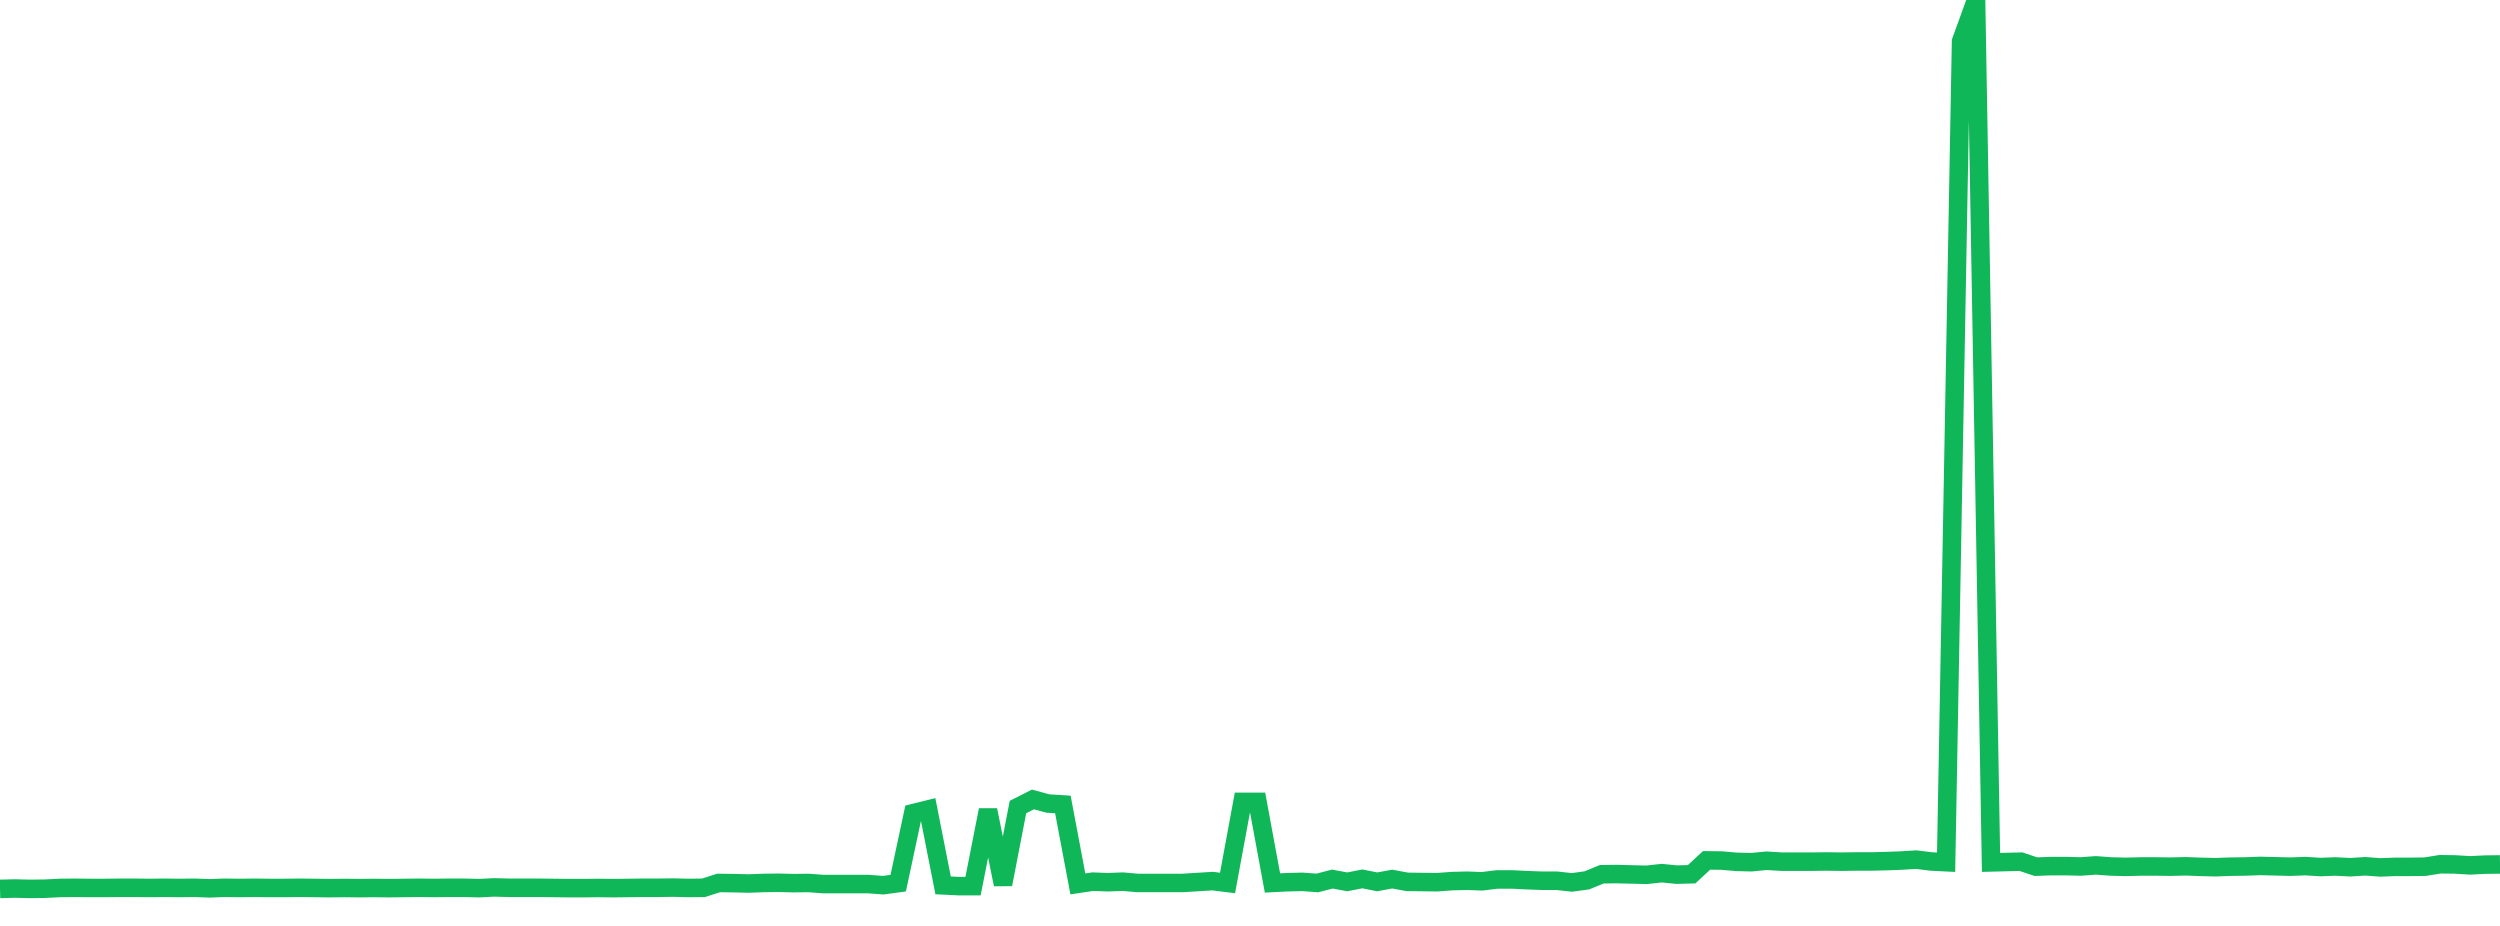 <?xml version="1.0" standalone="no"?>
<!DOCTYPE svg PUBLIC "-//W3C//DTD SVG 1.1//EN" "http://www.w3.org/Graphics/SVG/1.1/DTD/svg11.dtd">
<svg width="135" height="50" viewBox="0 0 135 50" preserveAspectRatio="none" class="sparkline" xmlns="http://www.w3.org/2000/svg"
xmlns:xlink="http://www.w3.org/1999/xlink"><path  class="sparkline--line" d="M 0 48 L 0 48 L 0.808 47.98 L 1.617 48 L 2.425 47.99 L 3.234 47.95 L 4.042 47.94 L 4.85 47.95 L 5.659 47.95 L 6.467 47.94 L 7.275 47.94 L 8.084 47.95 L 8.892 47.94 L 9.701 47.95 L 10.509 47.94 L 11.317 47.97 L 12.126 47.94 L 12.934 47.95 L 13.743 47.94 L 14.551 47.95 L 15.359 47.95 L 16.168 47.94 L 16.976 47.95 L 17.784 47.96 L 18.593 47.95 L 19.401 47.96 L 20.21 47.95 L 21.018 47.96 L 21.826 47.95 L 22.635 47.94 L 23.443 47.95 L 24.251 47.94 L 25.06 47.94 L 25.868 47.96 L 26.677 47.92 L 27.485 47.94 L 28.293 47.94 L 29.102 47.94 L 29.91 47.95 L 30.719 47.96 L 31.527 47.96 L 32.335 47.95 L 33.144 47.96 L 33.952 47.95 L 34.76 47.94 L 35.569 47.94 L 36.377 47.93 L 37.186 47.95 L 37.994 47.94 L 38.802 47.68 L 39.611 47.69 L 40.419 47.71 L 41.228 47.68 L 42.036 47.67 L 42.844 47.69 L 43.653 47.68 L 44.461 47.74 L 45.269 47.74 L 46.078 47.74 L 46.886 47.74 L 47.695 47.8 L 48.503 47.69 L 49.311 43.91 L 50.12 43.71 L 50.928 47.81 L 51.737 47.85 L 52.545 47.85 L 53.353 43.74 L 54.162 47.76 L 54.97 43.58 L 55.778 43.17 L 56.587 43.39 L 57.395 43.44 L 58.204 47.73 L 59.012 47.61 L 59.82 47.64 L 60.629 47.61 L 61.437 47.68 L 62.246 47.68 L 63.054 47.68 L 63.862 47.68 L 64.671 47.63 L 65.479 47.58 L 66.287 47.68 L 67.096 43.3 L 67.904 43.3 L 68.713 47.68 L 69.521 47.64 L 70.329 47.62 L 71.138 47.68 L 71.946 47.47 L 72.754 47.62 L 73.563 47.46 L 74.371 47.62 L 75.18 47.47 L 75.988 47.62 L 76.796 47.63 L 77.605 47.64 L 78.413 47.58 L 79.222 47.56 L 80.03 47.59 L 80.838 47.49 L 81.647 47.49 L 82.455 47.53 L 83.263 47.56 L 84.072 47.56 L 84.88 47.65 L 85.689 47.54 L 86.497 47.21 L 87.305 47.2 L 88.114 47.22 L 88.922 47.24 L 89.731 47.15 L 90.539 47.23 L 91.347 47.21 L 92.156 46.46 L 92.964 46.47 L 93.772 46.54 L 94.581 46.56 L 95.389 46.48 L 96.198 46.53 L 97.006 46.53 L 97.814 46.53 L 98.623 46.52 L 99.431 46.53 L 100.24 46.52 L 101.048 46.52 L 101.856 46.5 L 102.665 46.47 L 103.473 46.42 L 104.281 46.52 L 105.09 46.56 L 105.898 2.23 L 106.707 0 L 107.515 46.57 L 108.323 46.55 L 109.132 46.53 L 109.94 46.8 L 110.749 46.77 L 111.557 46.77 L 112.365 46.79 L 113.174 46.73 L 113.982 46.79 L 114.79 46.81 L 115.599 46.79 L 116.407 46.79 L 117.216 46.8 L 118.024 46.78 L 118.832 46.81 L 119.641 46.83 L 120.449 46.8 L 121.257 46.79 L 122.066 46.76 L 122.874 46.78 L 123.683 46.8 L 124.491 46.77 L 125.299 46.82 L 126.108 46.79 L 126.916 46.83 L 127.725 46.78 L 128.533 46.84 L 129.341 46.81 L 130.15 46.81 L 130.958 46.8 L 131.766 46.67 L 132.575 46.68 L 133.383 46.73 L 134.192 46.69 L 135 46.68" fill="none" stroke-width="1" stroke="#10b759"></path></svg>